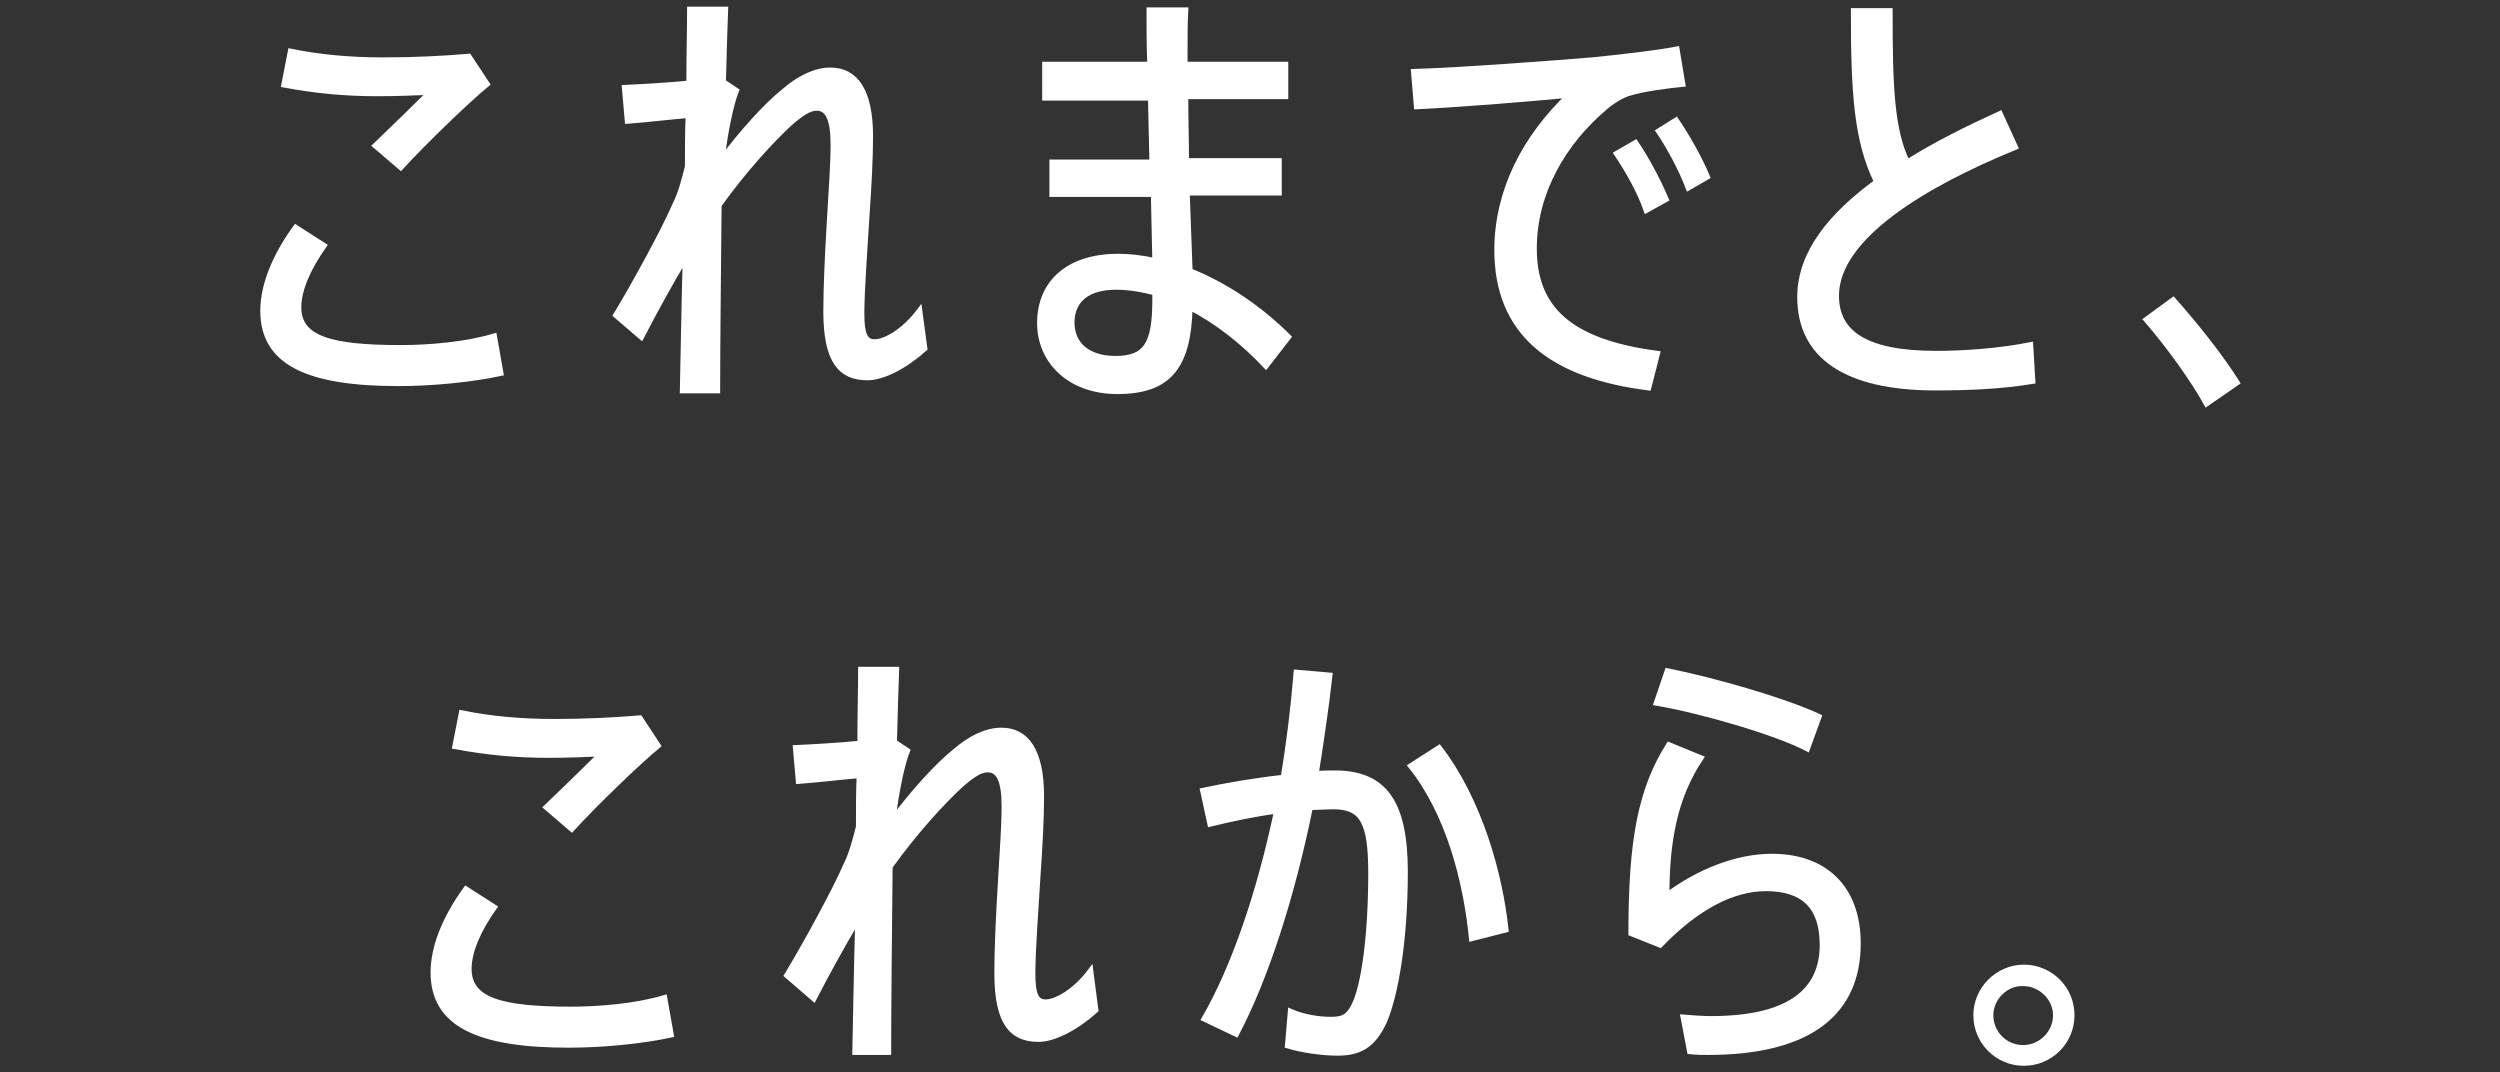 <?xml version="1.0" encoding="utf-8"?>
<!-- Generator: Adobe Illustrator 23.0.1, SVG Export Plug-In . SVG Version: 6.00 Build 0)  -->
<svg version="1.1" id="レイヤー_1" xmlns="http://www.w3.org/2000/svg" xmlns:xlink="http://www.w3.org/1999/xlink" x="0px" y="0px" width="345px" height="148px" viewBox="0 0 345 148" style="enable-background:new 0 0 345 148;" xml:space="preserve">
<rect x="0" y="0" width="345" height="148" fill="#333333" stroke="none"/>
<style type="text/css">
	.st0{fill:#FFFFFF;stroke:#FFFFFF;stroke-width:0.761;stroke-miterlimit:10;}
</style>
<g>
	<g>
		<path class="st0" d="M44.7,33.9c-2.2,3.1-3.5,6.1-3.5,8.5c0,4.3,4.3,5.6,14.1,5.6c3.8,0,8.9-0.4,12.9-1.6l0.9,5.1
			c-4.2,0.9-9.6,1.4-14.1,1.4c-12.4,0-18.7-2.8-18.7-10c0-3.5,1.6-7.5,4.5-11.5L44.7,33.9z M52.9,8.3c4.3,0,8.2-0.2,11.8-0.5
			l2.5,3.8c-2.7,2.2-8.9,8.2-11.9,11.5l-3.5-3c2.5-2.4,5.8-5.6,7.6-7.4c-2.1,0.1-4.9,0.2-7.3,0.2c-4.6,0-8.6-0.4-12.9-1.2l0.9-4.6
			C44,7.9,48.2,8.3,52.9,8.3z"/>
		<path class="st0" d="M127.6,48.1c-2.8,2.5-5.8,4-7.9,4c-3.7,0-5.7-2.3-5.7-9.1c0-3.2,0.2-7.8,0.5-12.7c0.2-3.6,0.5-7.5,0.5-10.3
			c0-3.5-0.7-5.1-2.3-5.1c-1,0-2.1,0.7-3.7,2.1c-2.4,2.2-6.3,6.4-9.8,11.3c-0.1,10.2-0.2,20.1-0.2,25.6h-4.8
			c0.1-4.4,0.2-11.1,0.4-18.4c-2.1,3.5-4.4,7.7-6.1,11L85,43.5c2.6-4.3,6.7-11.8,8.2-15.3c0.7-1.4,1.2-3.2,1.7-5.2
			c0-2.4,0-4.8,0.1-7.1c-2.4,0.2-5.8,0.6-8.4,0.8l-0.4-4.6c2.2-0.1,5.9-0.3,8.9-0.6c0-4,0.1-7.5,0.1-10.2h4.9c-0.1,2.6-0.2,6-0.3,10
			l1.8,1.2c-0.8,2-1.5,5.8-1.9,8.7v0.7c2.6-3.5,6-7.3,8.5-9.3c2.2-1.9,4.4-2.9,6.4-2.9c3.5,0,5.5,2.9,5.5,9.1
			c0,2.9-0.2,6.9-0.5,11.1c-0.3,4.9-0.7,10.3-0.7,13.4c0,2.9,0.5,3.9,1.8,3.9c1.5,0,4.1-1.5,6.2-4.3L127.6,48.1z"/>
		<path class="st0" d="M164.2,37.4c4.8,1.9,9.6,5.1,13.6,9.1l-3.1,4c-3.2-3.4-6.8-6.2-10.5-8.1c-0.2,8.2-2.9,11.6-10,11.6
			c-6.6,0-10.7-4.2-10.7-9.4c0-5.8,4.2-9.2,10.8-9.2c1.6,0,3.3,0.2,5.1,0.6l-0.2-9.2h-14v-4.4H159l-0.2-8.9h-14.6V8.9h14.5
			c-0.1-2.9-0.1-5.4-0.1-7.5h5c-0.1,1.8-0.1,3.9-0.1,6.2v1.3h13.9v4.4h-13.8c0,2.9,0.1,5.9,0.1,8.9h12.8v4.4h-12.7L164.2,37.4z
			 M159.4,40.4c-1.8-0.5-3.7-0.8-5.4-0.8c-3.9,0-6.1,1.8-6.1,4.9c0,3.2,2.4,5,6,5c4.2,0,5.5-1.9,5.5-8.1V40.4z"/>
		<path class="st0" d="M219.7,8.3c3.9-0.4,8.5-0.9,11.7-1.5l0.8,4.8c-2.1,0.2-5.7,0.7-7.2,1.2c-1,0.2-2.6,1.2-3.5,2
			c-5.8,4.9-9.8,11.8-9.8,19.5c0,8.3,4.9,12.9,17,14.5l-1.2,4.7c-13.6-1.7-20.9-7.7-20.9-19c0-8.1,3.8-15.5,10-21.4
			c-5.2,0.5-14.8,1.3-21.1,1.6l-0.4-4.8C201.8,9.7,214.8,8.7,219.7,8.3z M225.7,19.7c1.5,2.2,3.1,5.2,4.2,7.8l-2.7,1.5
			c-0.9-2.6-2.6-5.6-4.1-7.8L225.7,19.7z M231.3,16.6c1.5,2.2,3.2,5.2,4.3,7.8l-2.6,1.5c-1-2.6-2.6-5.6-4.1-7.8L231.3,16.6z"/>
		<path class="st0" d="M280.5,52.6c-4.3,0.7-8.7,0.9-13.4,0.9c-12.4,0-18.7-4.4-18.7-12.5c0-6.1,4.3-11.3,10.6-15.9
			c-2.8-5.7-3.2-12.4-3.2-23.6h5c0,10.3,0.2,16.4,2.4,20.9c3.8-2.4,8.2-4.6,12.8-6.7l2.1,4.6c-12.5,5.1-24.7,12.4-24.7,20.5
			c0,5.1,3.9,8,13.8,8c4.2,0,9-0.4,13-1.2L280.5,52.6z"/>
		<path class="st0" d="M299.9,41.4c3.2,3.6,6.6,7.9,8.8,11.4l-4.2,2.9c-1.8-3.3-5.2-8-8.3-11.6L299.9,41.4z"/>
		<path class="st0" d="M68.2,125.2c-2.2,3.1-3.5,6.1-3.5,8.5c0,4.3,4.3,5.6,14.1,5.6c3.8,0,8.9-0.4,12.9-1.6l0.9,5.1
			c-4.2,0.9-9.6,1.4-14.1,1.4c-12.4,0-18.7-2.8-18.7-10c0-3.5,1.6-7.5,4.5-11.5L68.2,125.2z M76.5,99.6c4.3,0,8.2-0.2,11.8-0.5
			l2.5,3.8c-2.7,2.2-8.9,8.2-11.9,11.5l-3.5-3c2.5-2.4,5.8-5.6,7.6-7.4c-2.1,0.1-4.9,0.2-7.3,0.2c-4.6,0-8.6-0.4-12.9-1.2l0.9-4.6
			C67.6,99.2,71.8,99.6,76.5,99.6z"/>
		<path class="st0" d="M151.2,139.4c-2.8,2.5-5.8,4-7.9,4c-3.7,0-5.7-2.3-5.7-9.1c0-3.2,0.2-7.8,0.5-12.7c0.2-3.6,0.5-7.5,0.5-10.3
			c0-3.5-0.7-5.1-2.3-5.1c-1,0-2.1,0.7-3.7,2.1c-2.4,2.2-6.3,6.4-9.8,11.3c-0.1,10.2-0.2,20.1-0.2,25.6H118
			c0.1-4.4,0.2-11.1,0.4-18.4c-2.1,3.5-4.4,7.7-6.1,11l-3.7-3.2c2.6-4.3,6.7-11.8,8.2-15.3c0.7-1.4,1.2-3.2,1.7-5.2
			c0-2.4,0-4.8,0.1-7.1c-2.4,0.2-5.8,0.6-8.4,0.8l-0.4-4.6c2.2-0.1,5.9-0.3,8.9-0.6c0-4,0.1-7.5,0.1-10.2h4.9c-0.1,2.6-0.2,6-0.3,10
			l1.8,1.2c-0.8,2-1.5,5.8-1.9,8.7v0.7c2.6-3.5,6-7.3,8.5-9.3c2.2-1.9,4.4-2.9,6.4-2.9c3.5,0,5.5,2.9,5.5,9.1
			c0,2.9-0.2,6.9-0.5,11.1c-0.3,4.9-0.7,10.3-0.7,13.4c0,2.9,0.5,3.9,1.8,3.9c1.5,0,4.1-1.5,6.2-4.3L151.2,139.4z"/>
		<path class="st0" d="M183.5,93.2c-0.5,4.5-1.2,9.1-1.9,13.6c1-0.1,1.8-0.1,2.6-0.1c6.9,0,9.7,4.1,9.7,13.6c0,9.4-1.3,17-2.9,20.7
			c-1.5,3.2-3.3,4.3-6.4,4.3c-2.2,0-4.9-0.4-6.9-1l0.4-4.7c1.8,0.8,4,1.1,5.5,1.1c1.7,0,2.4-0.3,3.2-1.8c1.5-2.8,2.4-10.2,2.4-18.4
			c0-7.1-1.2-9.2-5.2-9.2c-1,0-2,0.1-3.2,0.1c-2.5,12.3-6.1,23.5-10.2,31.3l-4.4-2.1c4.1-7.1,7.6-17.3,10-28.7
			c-3.1,0.4-6.3,1.1-9.2,1.8l-1-4.6c3.3-0.7,7.4-1.4,11.1-1.8c0.8-4.7,1.4-9.6,1.8-14.5L183.5,93.2z M198.6,103.2
			c5.6,7.3,8.4,17.5,9.2,25.1l-4.7,1.2c-0.8-8-3.2-17.3-8.4-23.8L198.6,103.2z"/>
		<path class="st0" d="M230,123.6c4.4-3.3,9.7-5.4,14.5-5.4c7.4,0,11.9,4.4,11.9,12c0,9.4-6.5,15-20.7,15c-0.6,0-1.6,0-2.5-0.1
			l-0.9-4.7c1.2,0.1,2.8,0.2,3.8,0.2c10.8,0,15.4-3.8,15.4-10.2c0-5.4-2.7-7.8-7.8-7.8c-4.6,0-9.6,2.6-14.6,7.8l-4-1.6
			c0-12.8,1.3-19.8,5.2-26l4.4,1.8C231.1,110,230,116,230,123.6z M228.6,97l1.5-4.4c6.5,1.3,16.2,4.1,20.9,6.3l-1.6,4.4
			C245.2,101.1,235,98.1,228.6,97z"/>
		<path class="st0" d="M285.9,140.1c0,3.7-3,6.6-6.6,6.6c-3.7,0-6.6-3-6.6-6.6s3-6.6,6.6-6.6C282.9,133.5,285.9,136.4,285.9,140.1z
			 M274.7,140.1c0,2.5,2,4.5,4.5,4.5c2.4,0,4.5-2,4.5-4.5c0-2.4-2.1-4.4-4.5-4.4C276.8,135.6,274.7,137.7,274.7,140.1z"/>
	</g>
</g>
</svg>
